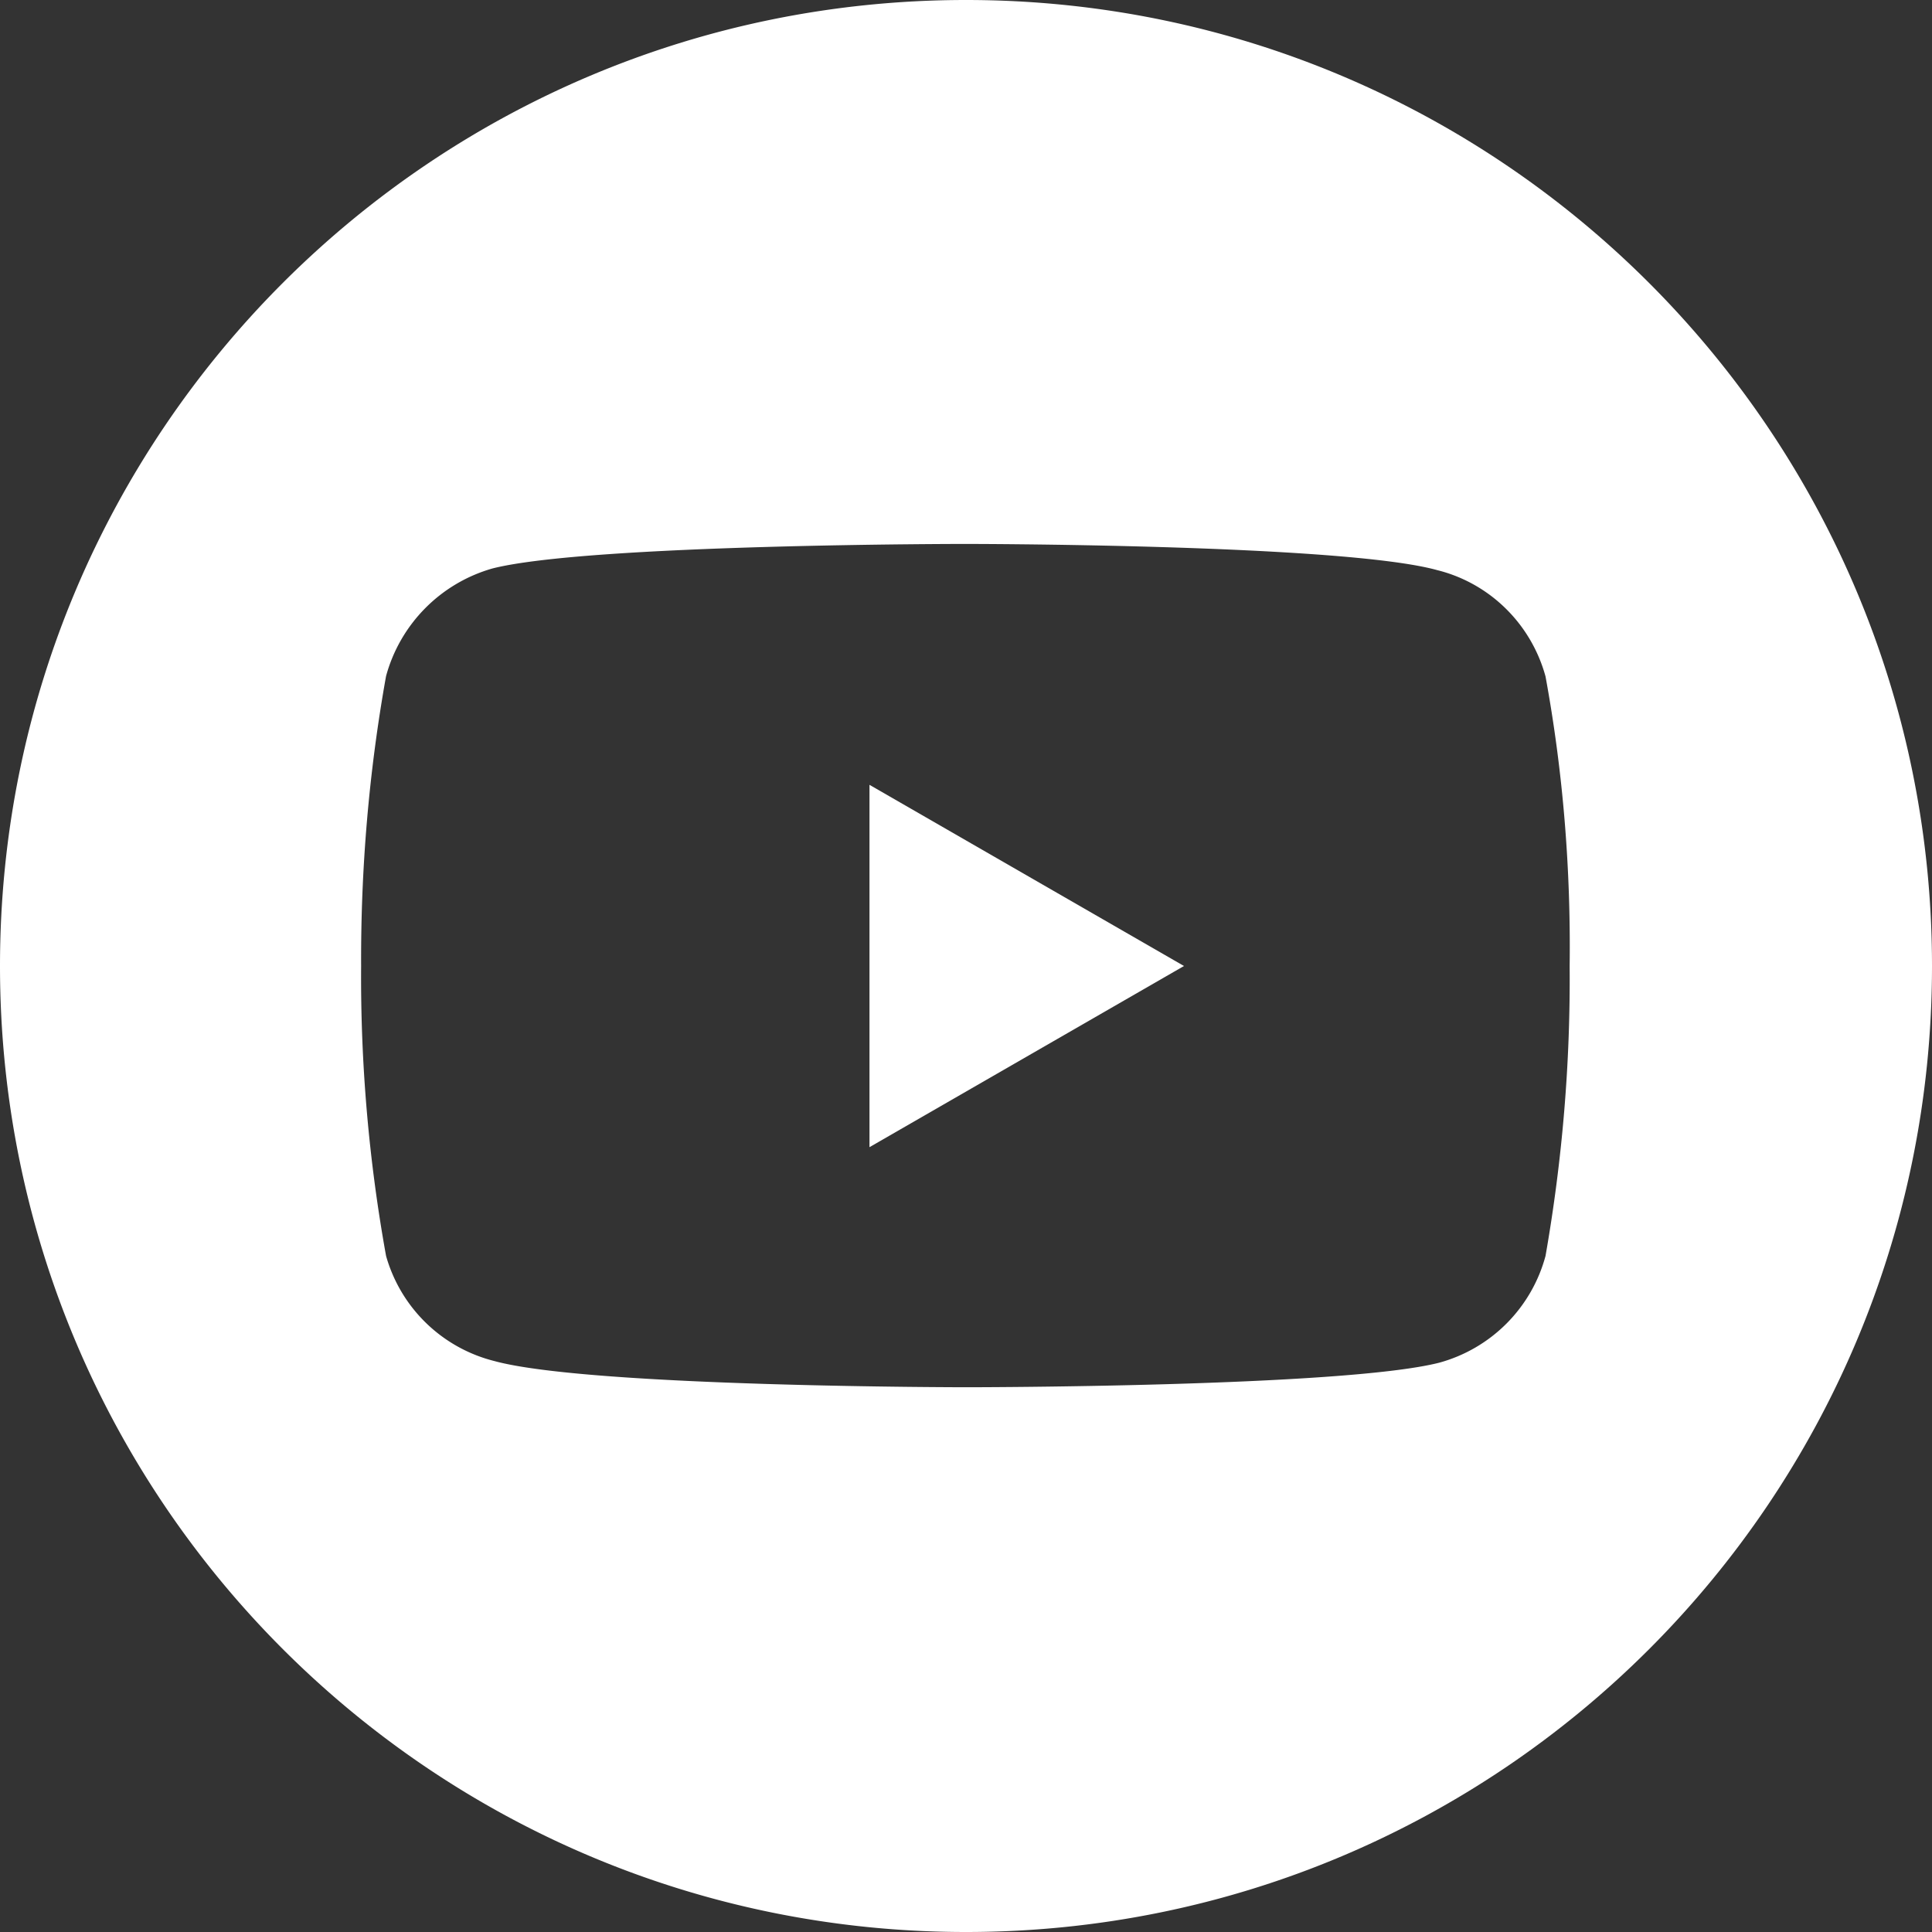 <svg id="Layer_2" data-name="Layer 2" xmlns="http://www.w3.org/2000/svg" viewBox="0 0 47.24 47.24"><rect x="0" y="0" width="47.24" height="47.24" fill="#333333" stroke="none"/><defs><style>.cls-1{fill:#fff;stroke-width:0}</style></defs><g id="contents"><path class="cls-1" d="M21.26 28.05l7.69-4.43-7.69-4.43v8.86z"/><path class="cls-1" d="M23.62 0C10.57 0 0 10.57 0 23.62s10.57 23.62 23.62 23.62 23.62-10.57 23.62-23.62S36.66 0 23.62 0zm14.76 23.62c.02 2.38-.18 4.75-.59 7.09a3.704 3.704 0 01-2.6 2.61c-2.36.6-11.55.6-11.55.6s-9.21 0-11.55-.64a3.683 3.683 0 01-2.65-2.57 38.29 38.29 0 01-.61-7.09c-.01-2.38.19-4.75.61-7.09a3.766 3.766 0 012.6-2.63c2.36-.6 11.55-.6 11.55-.6s9.24 0 11.55.64c1.29.32 2.3 1.32 2.65 2.6.43 2.34.62 4.71.59 7.09z"/></g></svg>